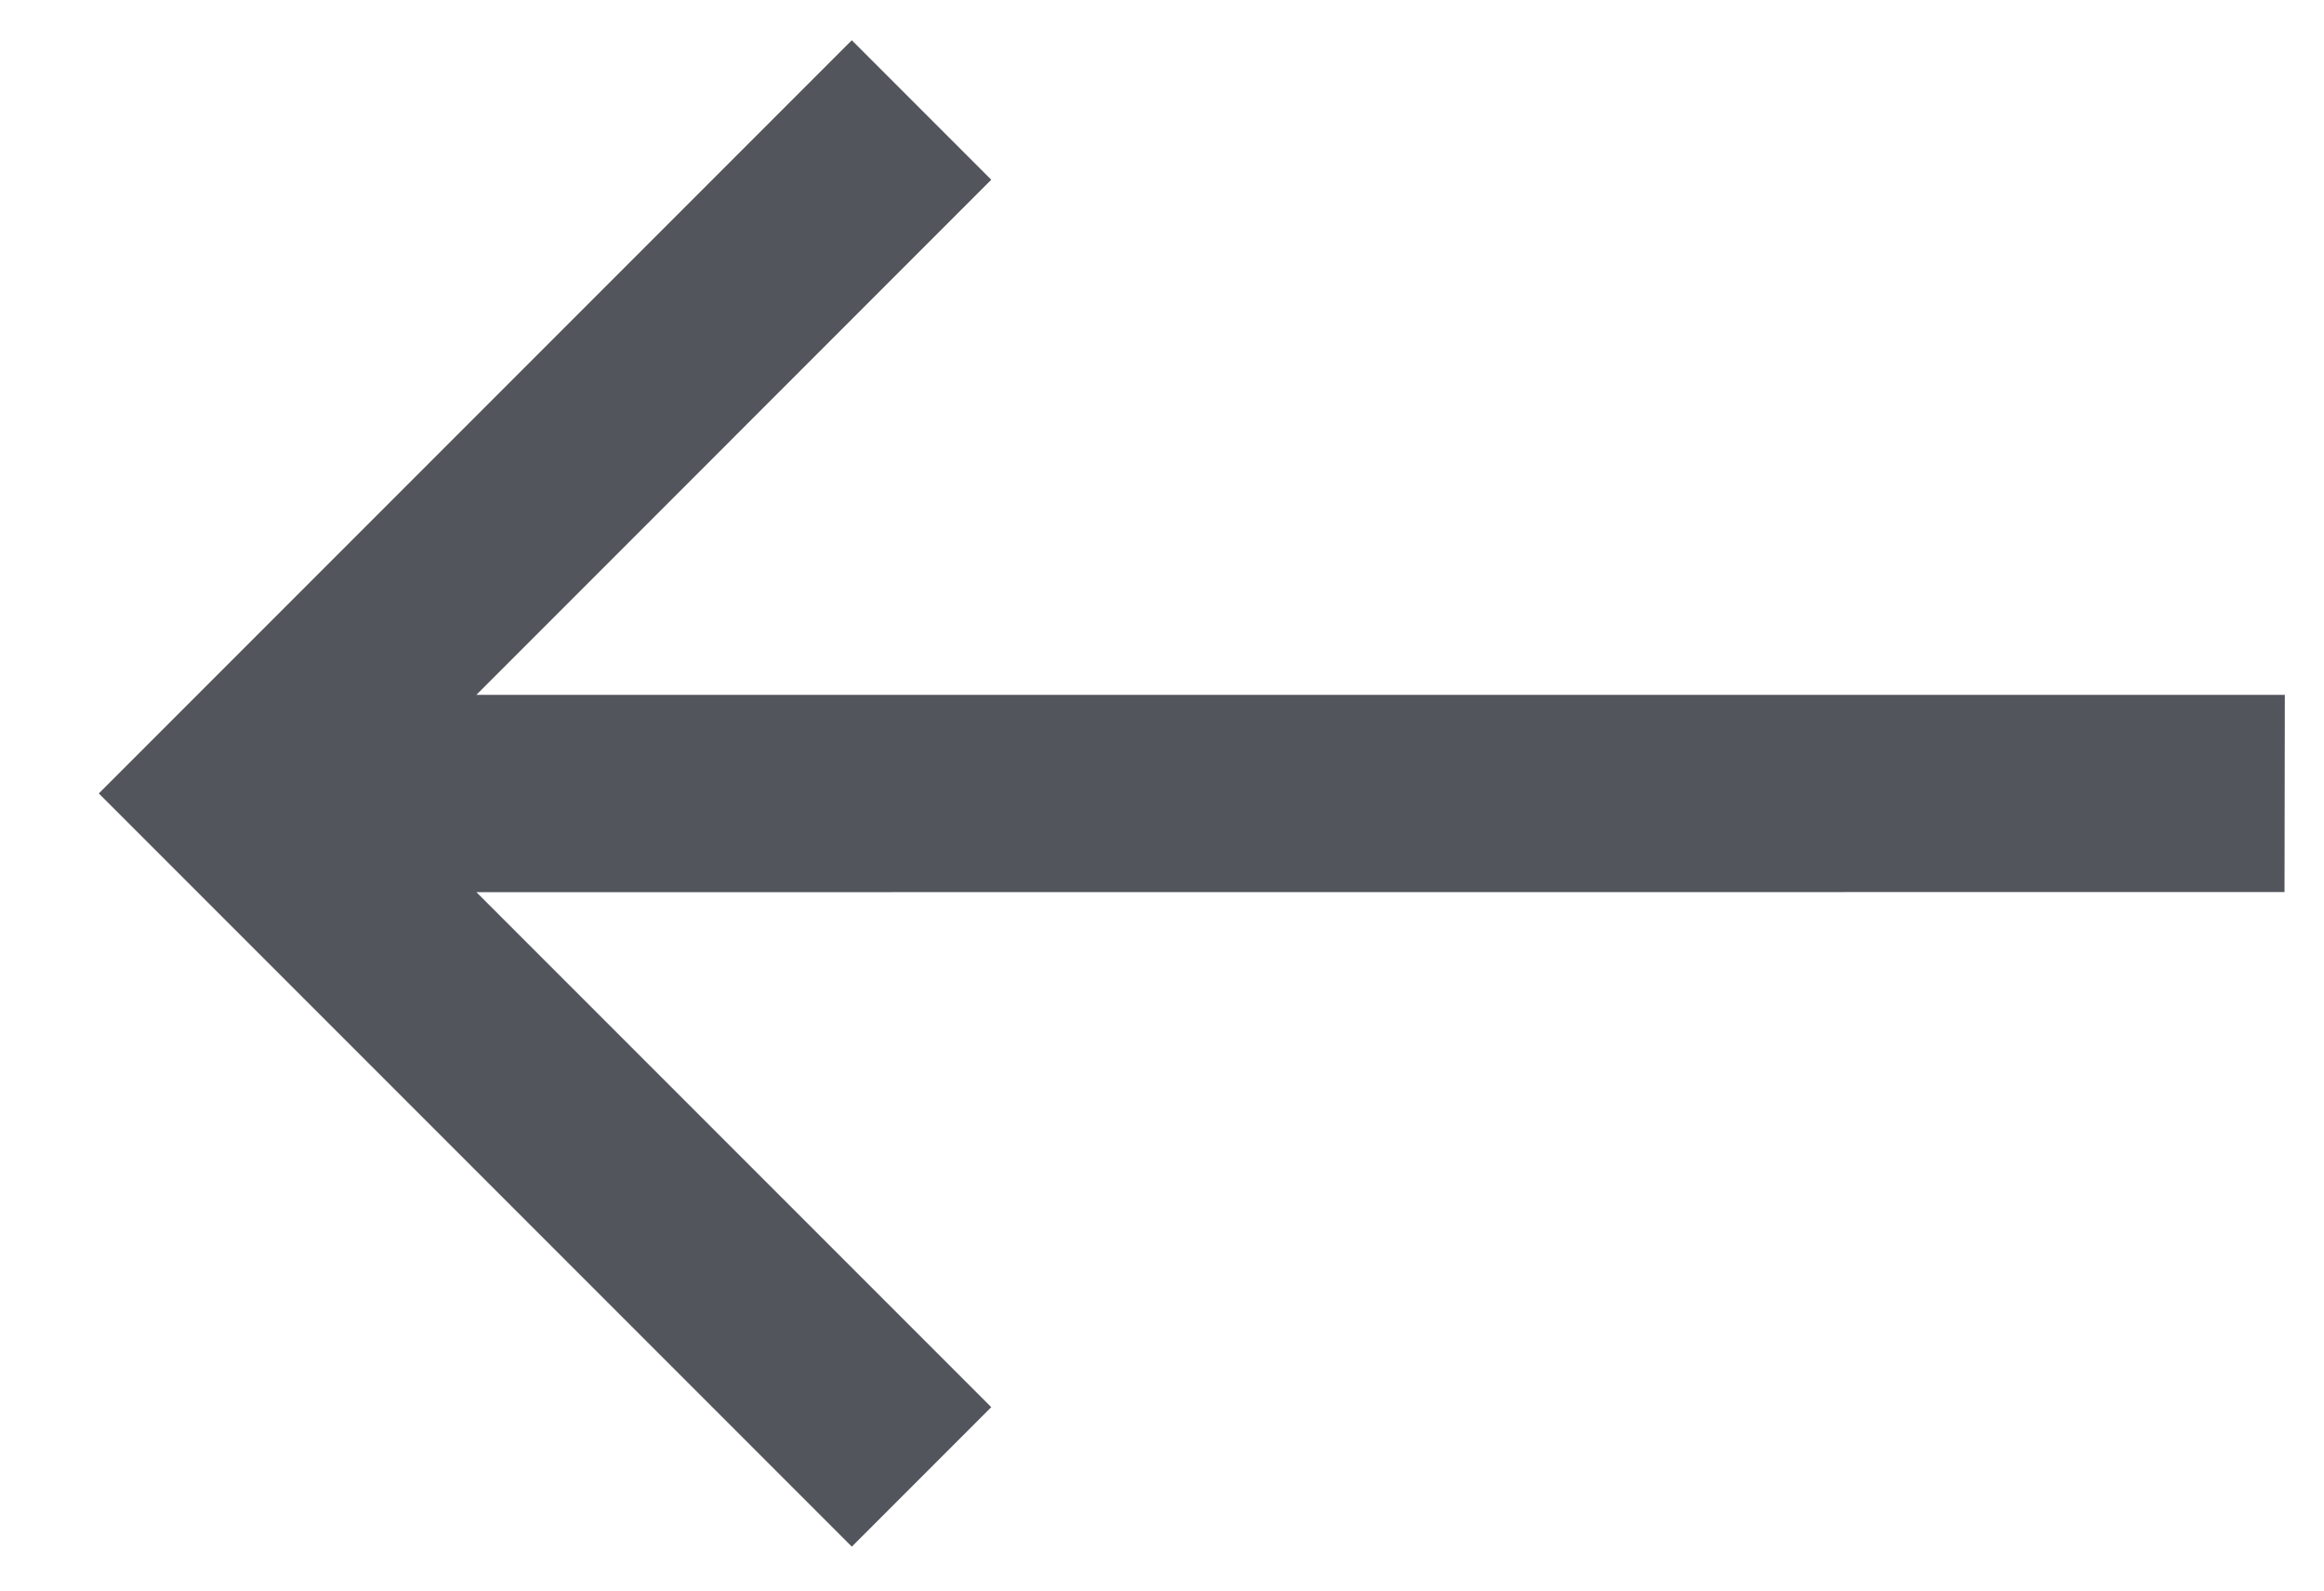 <svg width="19" height="13" viewBox="0 0 19 13" fill="none" xmlns="http://www.w3.org/2000/svg">
<path d="M18.178 6.791L18.179 6.179L2.688 6.179L7.397 1.469L6.964 1.036L1.515 6.485L6.964 11.934L7.397 11.501L2.688 6.792L18.178 6.791Z" fill="#52555B" stroke="#52555B"/>
</svg>
